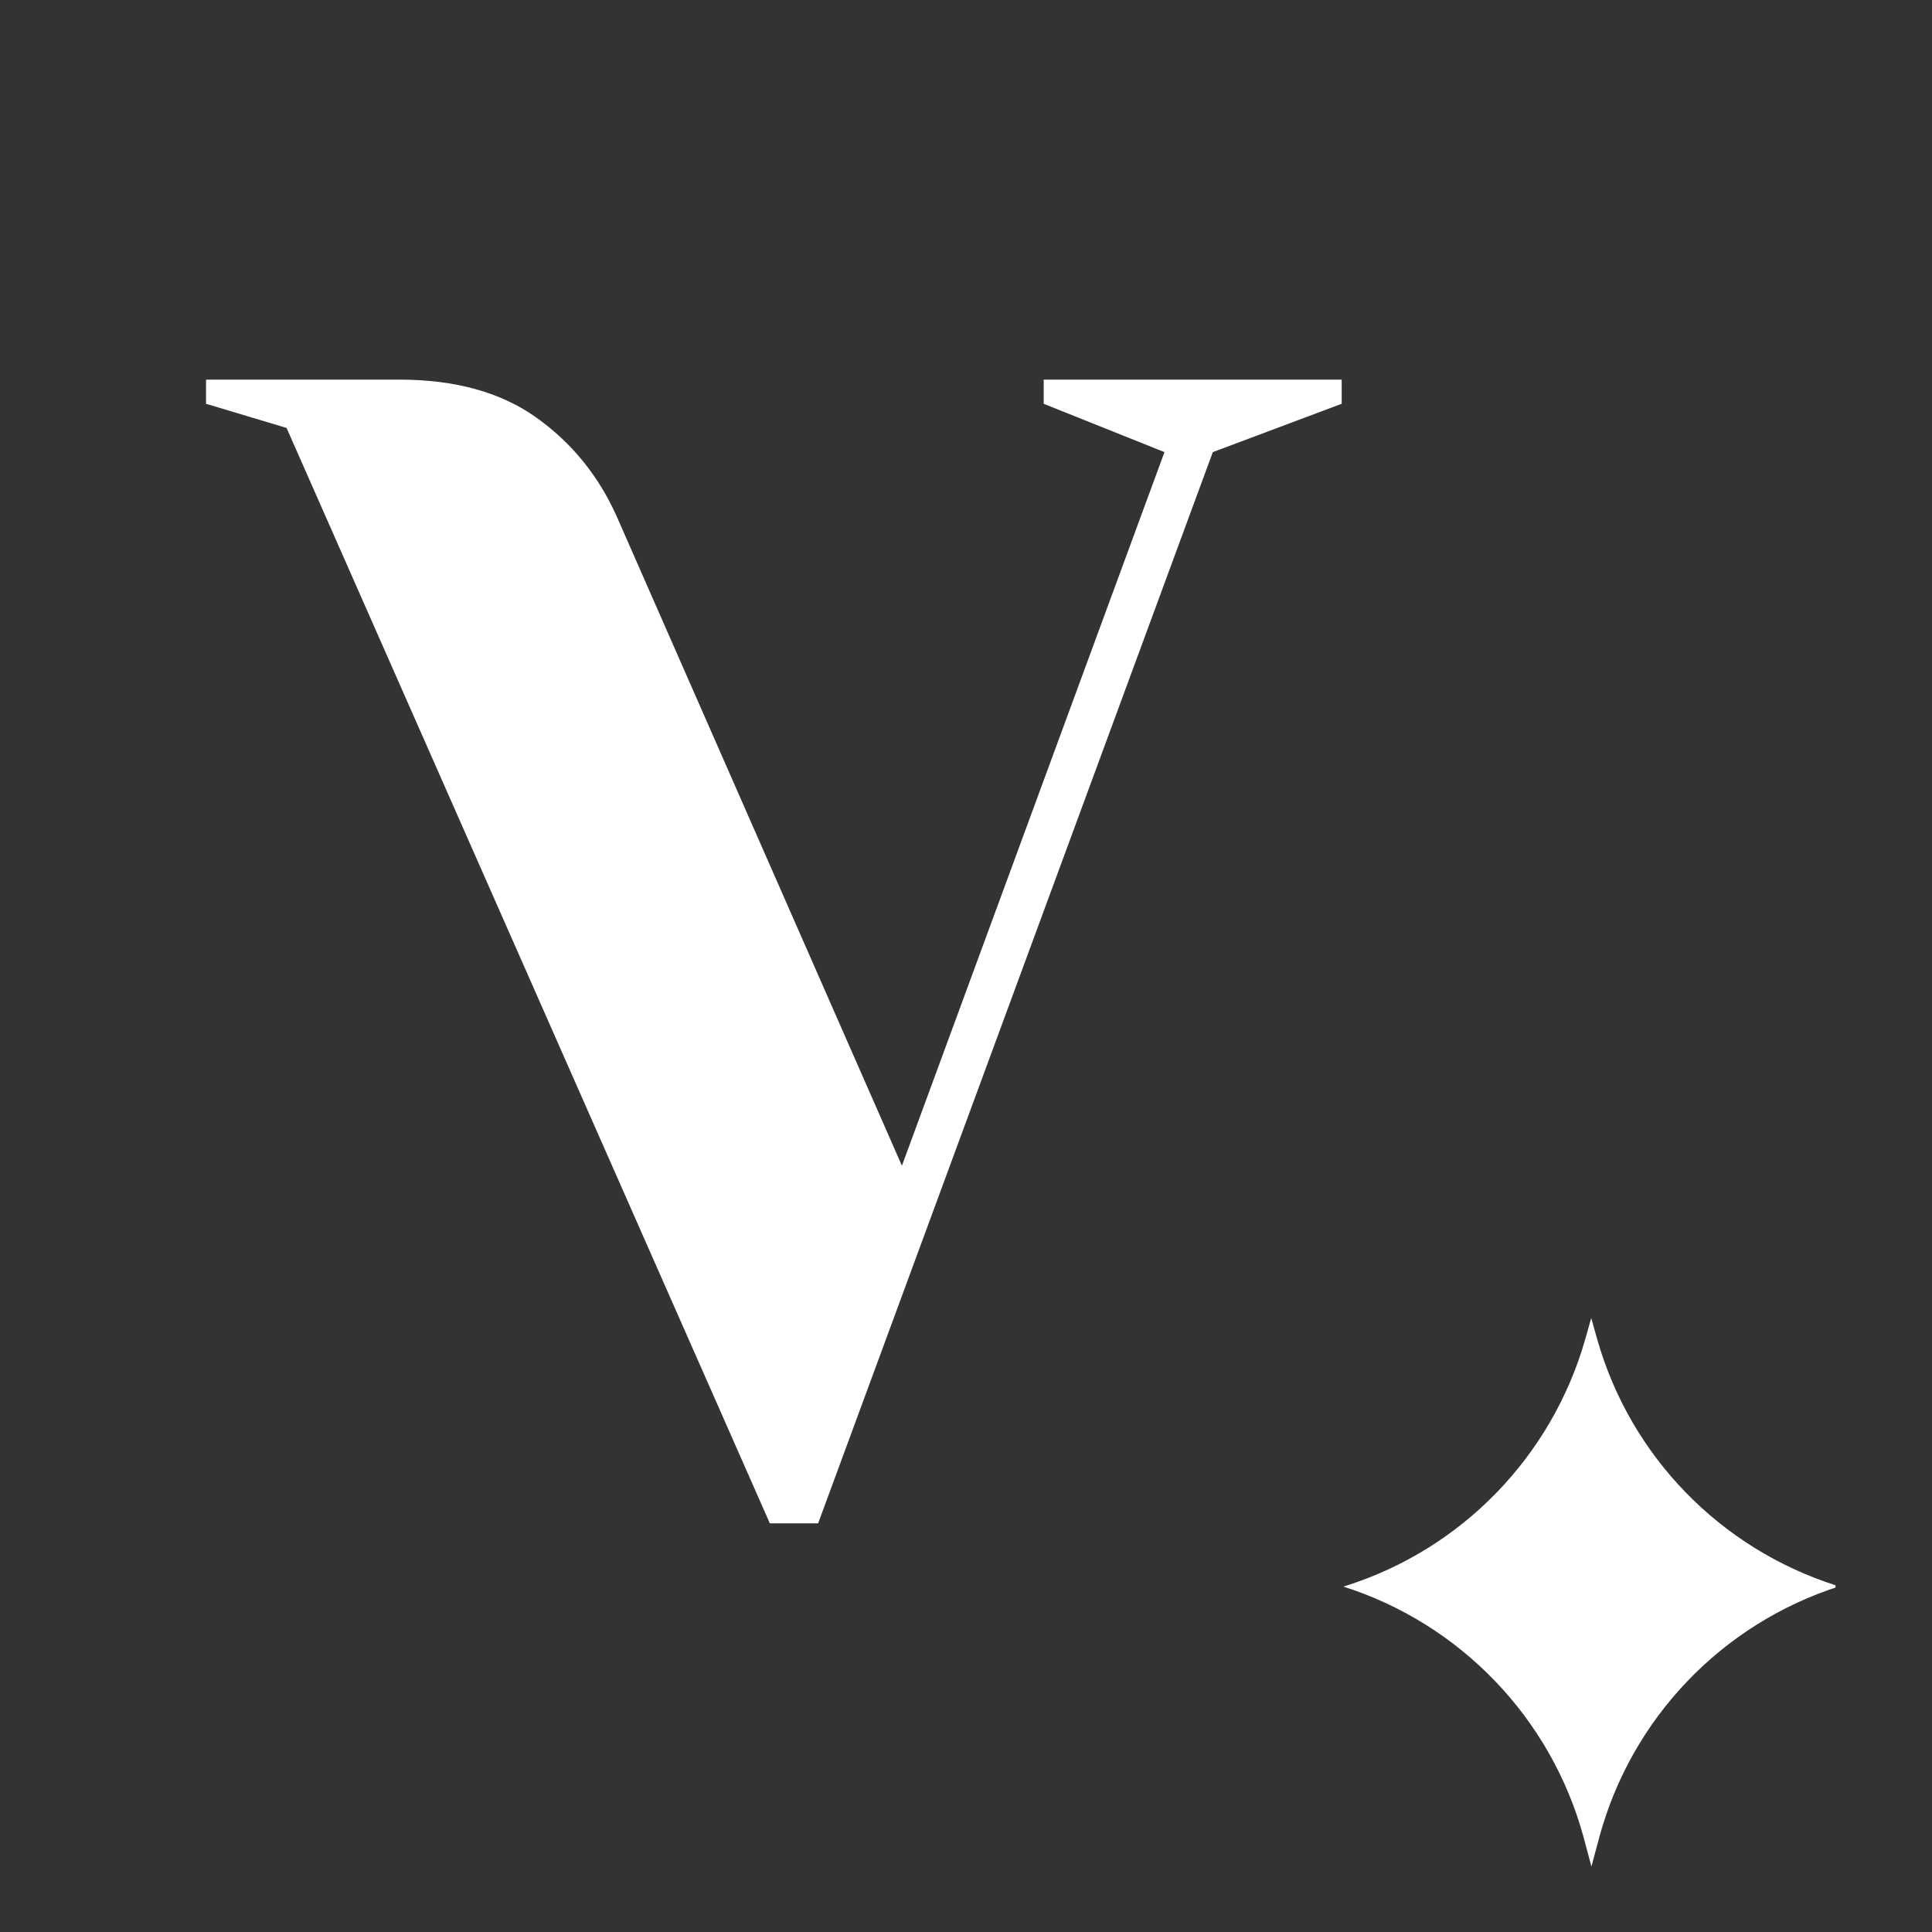 <?xml version="1.0" encoding="UTF-8" standalone="yes"?>
<svg xmlns="http://www.w3.org/2000/svg" xmlns:xlink="http://www.w3.org/1999/xlink" width="1080" zoomAndPan="magnify" viewBox="0 0 810 810" height="1080" preserveAspectRatio="xMidYMid meet" version="1.0">
  <rect x="0" y="0" width="810" height="810" fill="#333333" stroke="none"/>
  <defs>
    <g/>
    <clipPath id="01fe482f4f">
      <path d="M 563 552.609 L 769.551 552.609 L 769.551 783 L 563 783 Z M 563 552.609 " clip-rule="nonzero"/>
    </clipPath>
  </defs>
  <g fill="#ffffff" fill-opacity="1">
    <g transform="translate(99.883, 631.91)">
      <g>
        <path d="M 20.266 -452.484 L -13.5 -462.625 L -13.5 -472.75 L 67.531 -472.75 C 90.945 -472.75 110.082 -467.457 124.938 -456.875 C 139.801 -446.301 151.055 -432.457 158.703 -415.344 L 278.25 -143.172 L 388.328 -442.359 L 337.688 -462.625 L 337.688 -472.75 L 462.625 -472.75 L 462.625 -462.625 L 408.594 -442.359 L 243.125 6.75 L 222.875 6.75 Z M 20.266 -452.484 "/>
      </g>
    </g>
  </g>
  <g clip-path="url(#01fe482f4f)">
    <path fill="#ffffff" d="M 563.176 665.168 L 564.473 664.801 C 612.977 649.34 650.465 610.648 664.535 561.773 L 667.125 552.609 L 669.719 561.773 C 683.695 610.648 721.277 649.246 769.781 664.707 L 771.078 665.078 C 721.926 680.812 684.066 720.336 670.551 770.137 L 667.219 782.539 L 663.887 770.137 C 650.281 720.336 612.328 680.812 563.176 665.168 Z M 563.176 665.168 " fill-opacity="1" fill-rule="nonzero"/>
  </g>
</svg>